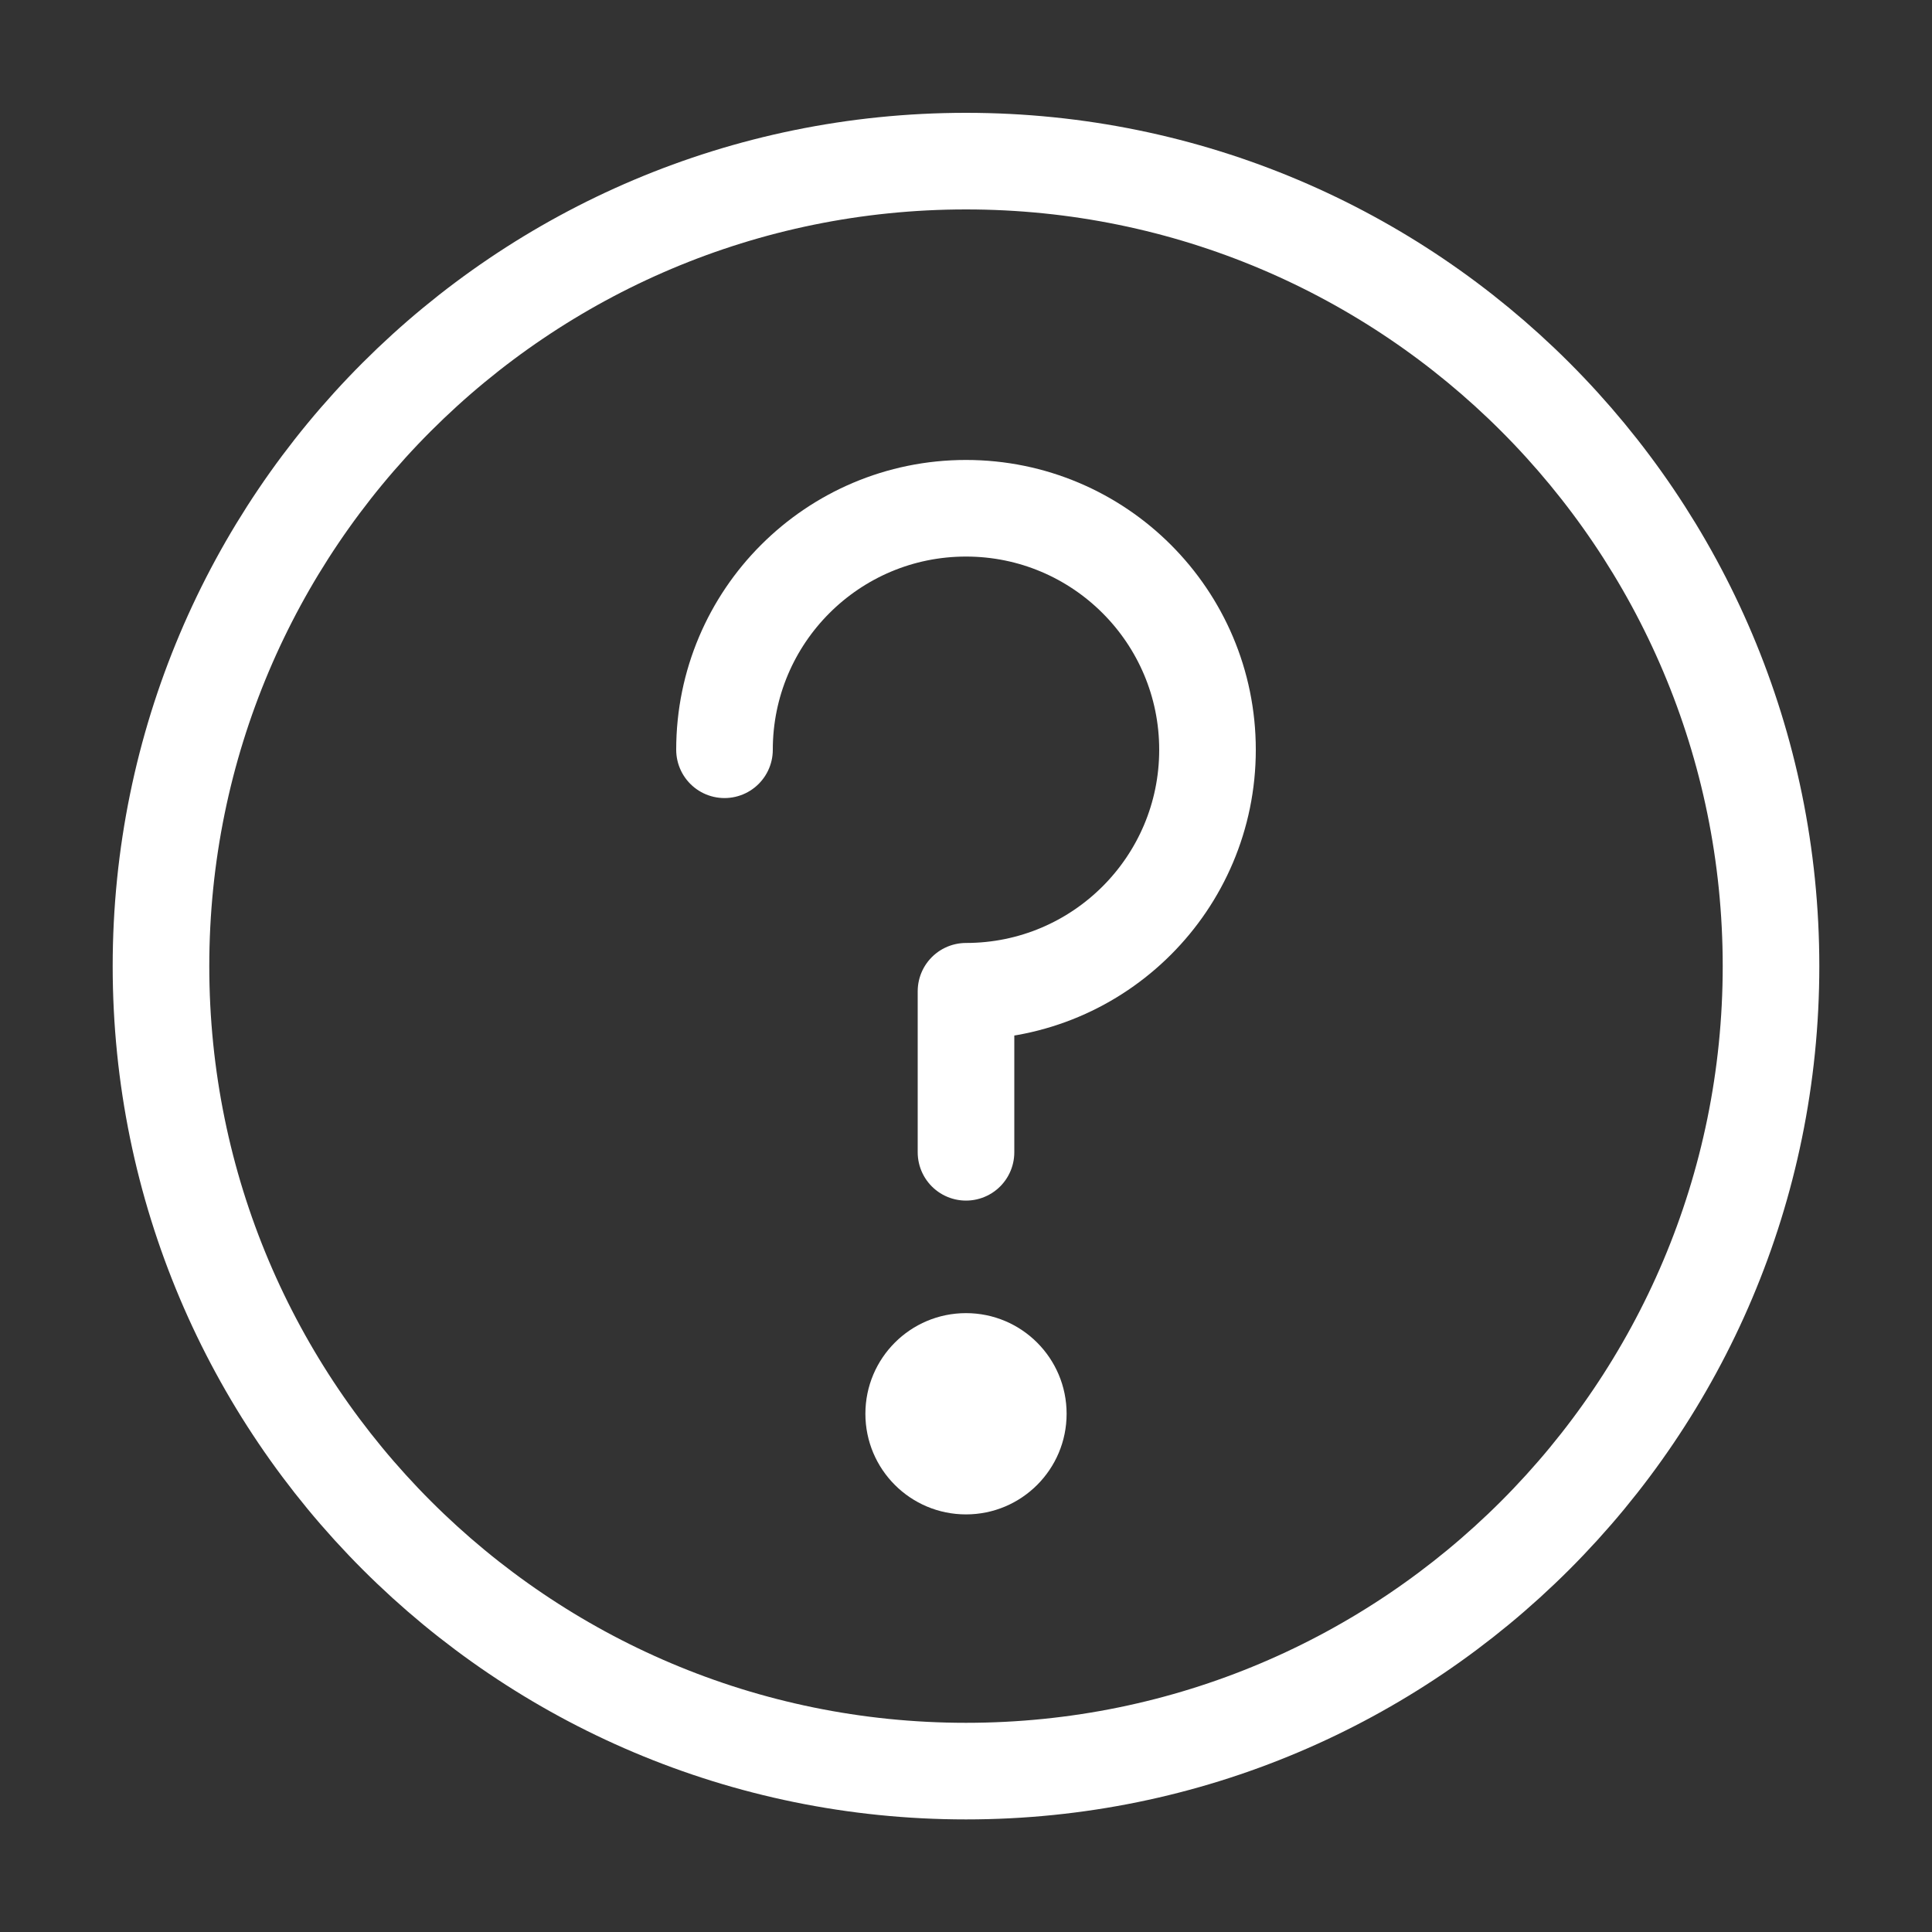 <svg width="40" height="40" viewBox="0 0 40 40" fill="none" xmlns="http://www.w3.org/2000/svg">
<rect x="0" y="0" width="40" height="40" fill="#333333" stroke="none"/>
<path d="M20 36.669C24.602 36.669 28.769 34.804 31.785 31.788C34.801 28.772 36.667 24.605 36.667 20.003C36.667 15.4 34.801 11.234 31.785 8.217C28.769 5.201 24.602 3.336 20 3.336C15.398 3.336 11.231 5.201 8.215 8.217C5.199 11.234 3.333 15.4 3.333 20.003C3.333 24.605 5.199 28.772 8.215 31.788C11.231 34.804 15.398 36.669 20 36.669Z" stroke="white" stroke-width="2" stroke-linejoin="round"/>
<path d="M20 23.857V20.523C22.761 20.523 25 18.285 25 15.523C25 12.762 22.761 10.523 20 10.523C17.239 10.523 15 12.762 15 15.523" stroke="white" stroke-width="2" stroke-linecap="round" stroke-linejoin="round"/>
<path fill-rule="evenodd" clip-rule="evenodd" d="M20 31.354C21.151 31.354 22.083 30.421 22.083 29.271C22.083 28.12 21.151 27.187 20 27.187C18.849 27.187 17.917 28.12 17.917 29.271C17.917 30.421 18.849 31.354 20 31.354Z" fill="white"/>
</svg>
